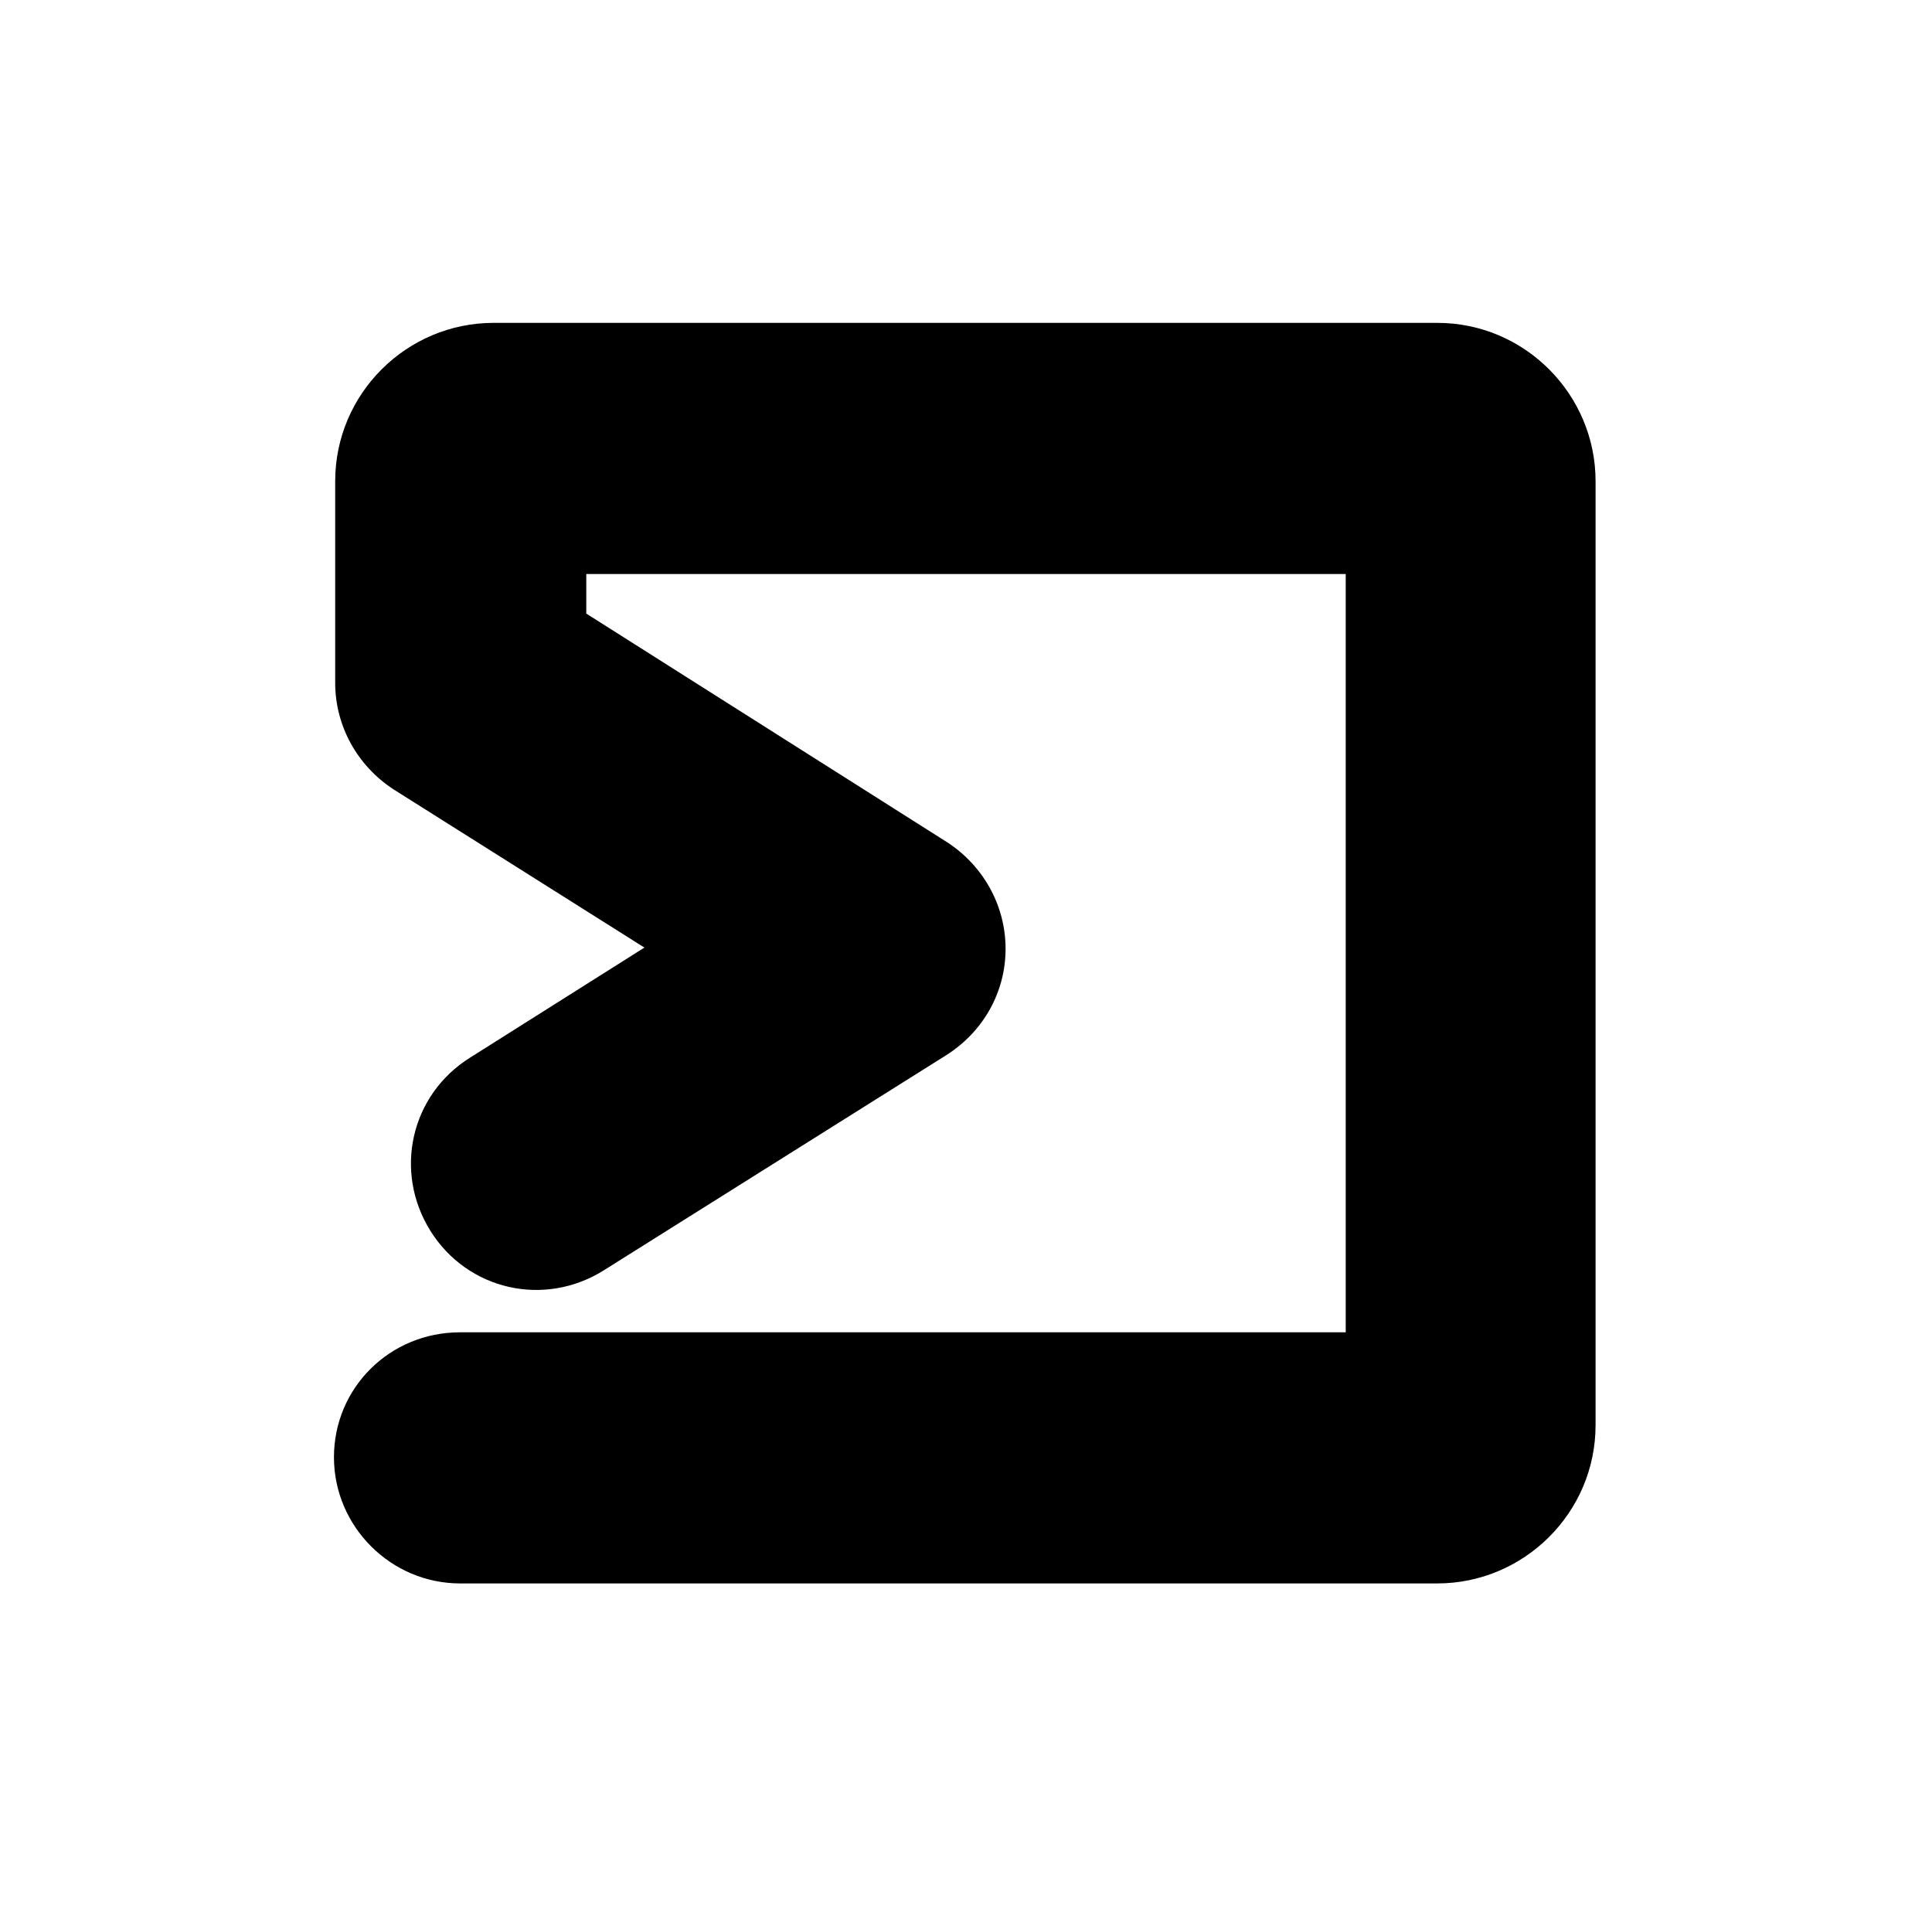 <?xml version="1.0" encoding="UTF-8"?> <svg xmlns="http://www.w3.org/2000/svg" xmlns:xlink="http://www.w3.org/1999/xlink" version="1.1" id="Layer_1" x="0px" y="0px" viewBox="0 0 156.2 154.1" style="enable-background:new 0 0 156.2 154.1;" xml:space="preserve"> <style type="text/css"> .st0{display:none;fill-rule:evenodd;clip-rule:evenodd;} .st1{display:none;} .st2{fill-rule:evenodd;clip-rule:evenodd;} </style> <path class="st0" d="M43.9,75.6c0.5-17.8,15.4-31.8,33.2-31.3c17.8,0.5,31.8,15.4,31.3,33.2c-0.1,3.2-0.7,6.3-1.6,9.2 c-1.7,5.2,1.1,10.8,6.3,12.5s10.8-1.1,12.5-6.3c1.6-4.7,2.5-9.7,2.6-14.9c0.9-28.7-21.8-52.7-50.5-53.6 c-28.7-0.9-52.7,21.7-53.6,50.5c-0.9,28.7,21.7,52.7,50.5,53.6c4.8,0.1,9.4-0.4,13.9-1.4c5.3-1.3,8.6-6.6,7.3-11.9 s-6.6-8.6-11.9-7.3c-2.7,0.7-5.6,1-8.6,0.9C57.4,108.3,43.3,93.4,43.9,75.6L43.9,75.6z M68.4,58.9c0.8,0,1.6,0.3,2.1,0.9l7.3,8.2 l6.3-7.8c0.5-0.7,1.3-1,2.2-1h7.8c2.4,0,3.7,2.7,2.2,4.6L85.8,77.1l42.5,47.8c1.6,1.8,0.3,4.7-2.1,4.7h-8.9c-0.8,0-1.6-0.4-2.1-1 L78.5,86.3l-5.6,7c-0.5,0.7-1.3,1.1-2.2,1.1h-8.3c-2.4,0-3.7-2.8-2.2-4.6l10.3-12.7L58.7,63.6c-1.6-1.8-0.3-4.7,2.1-4.7L68.4,58.9 L68.4,58.9z"></path> <path class="st1" d="M52.1,47H51l27.7,54.7l3.4-6.4c2.3-4.7,8.1-6.6,12.8-4.3c4.7,2.3,6.7,8,4.3,12.7l-10.2,20.2 c-4.2,8.3-16.1,8.4-20.3,0.1L28.3,44.4c-3.8-7.5,1.7-16.3,10.2-16.3h13.6c5.3,0,9.5,4.2,9.5,9.5S57.3,47,52.1,47L52.1,47z"></path> <path class="st0" d="M117.7,28.1H78.6c-9,0-14.4,9.8-9.6,17.3l22.4,34.9c4.8,7.5,16,6.8,19.8-1.2L128,44.2 C131.6,36.7,126.1,28.1,117.7,28.1z M100,58.5L92.7,47h12.8L100,58.5L100,58.5z"></path> <path class="st2" d="M27.1,38.9c0-7.1,5.8-12.8,12.8-12.8h76.3c7.1,0,12.8,5.8,12.8,12.8v76.3c0,7.1-5.8,12.8-12.8,12.8h-79 c-5.6,0-10.2-4.6-10.2-10.2s4.5-10.1,10.2-10.1h71.6V46.4H47.4v3.2l29.2,18.5c2.9,1.9,4.7,5.1,4.7,8.6c0,3.5-1.8,6.7-4.8,8.6 l-27.7,17.4c-4.8,3-11,1.6-14-3.2c-3-4.8-1.6-11,3.2-14l14.1-8.9L31.8,63.8c-2.9-1.9-4.7-5.1-4.7-8.6L27.1,38.9L27.1,38.9z"></path> </svg> 